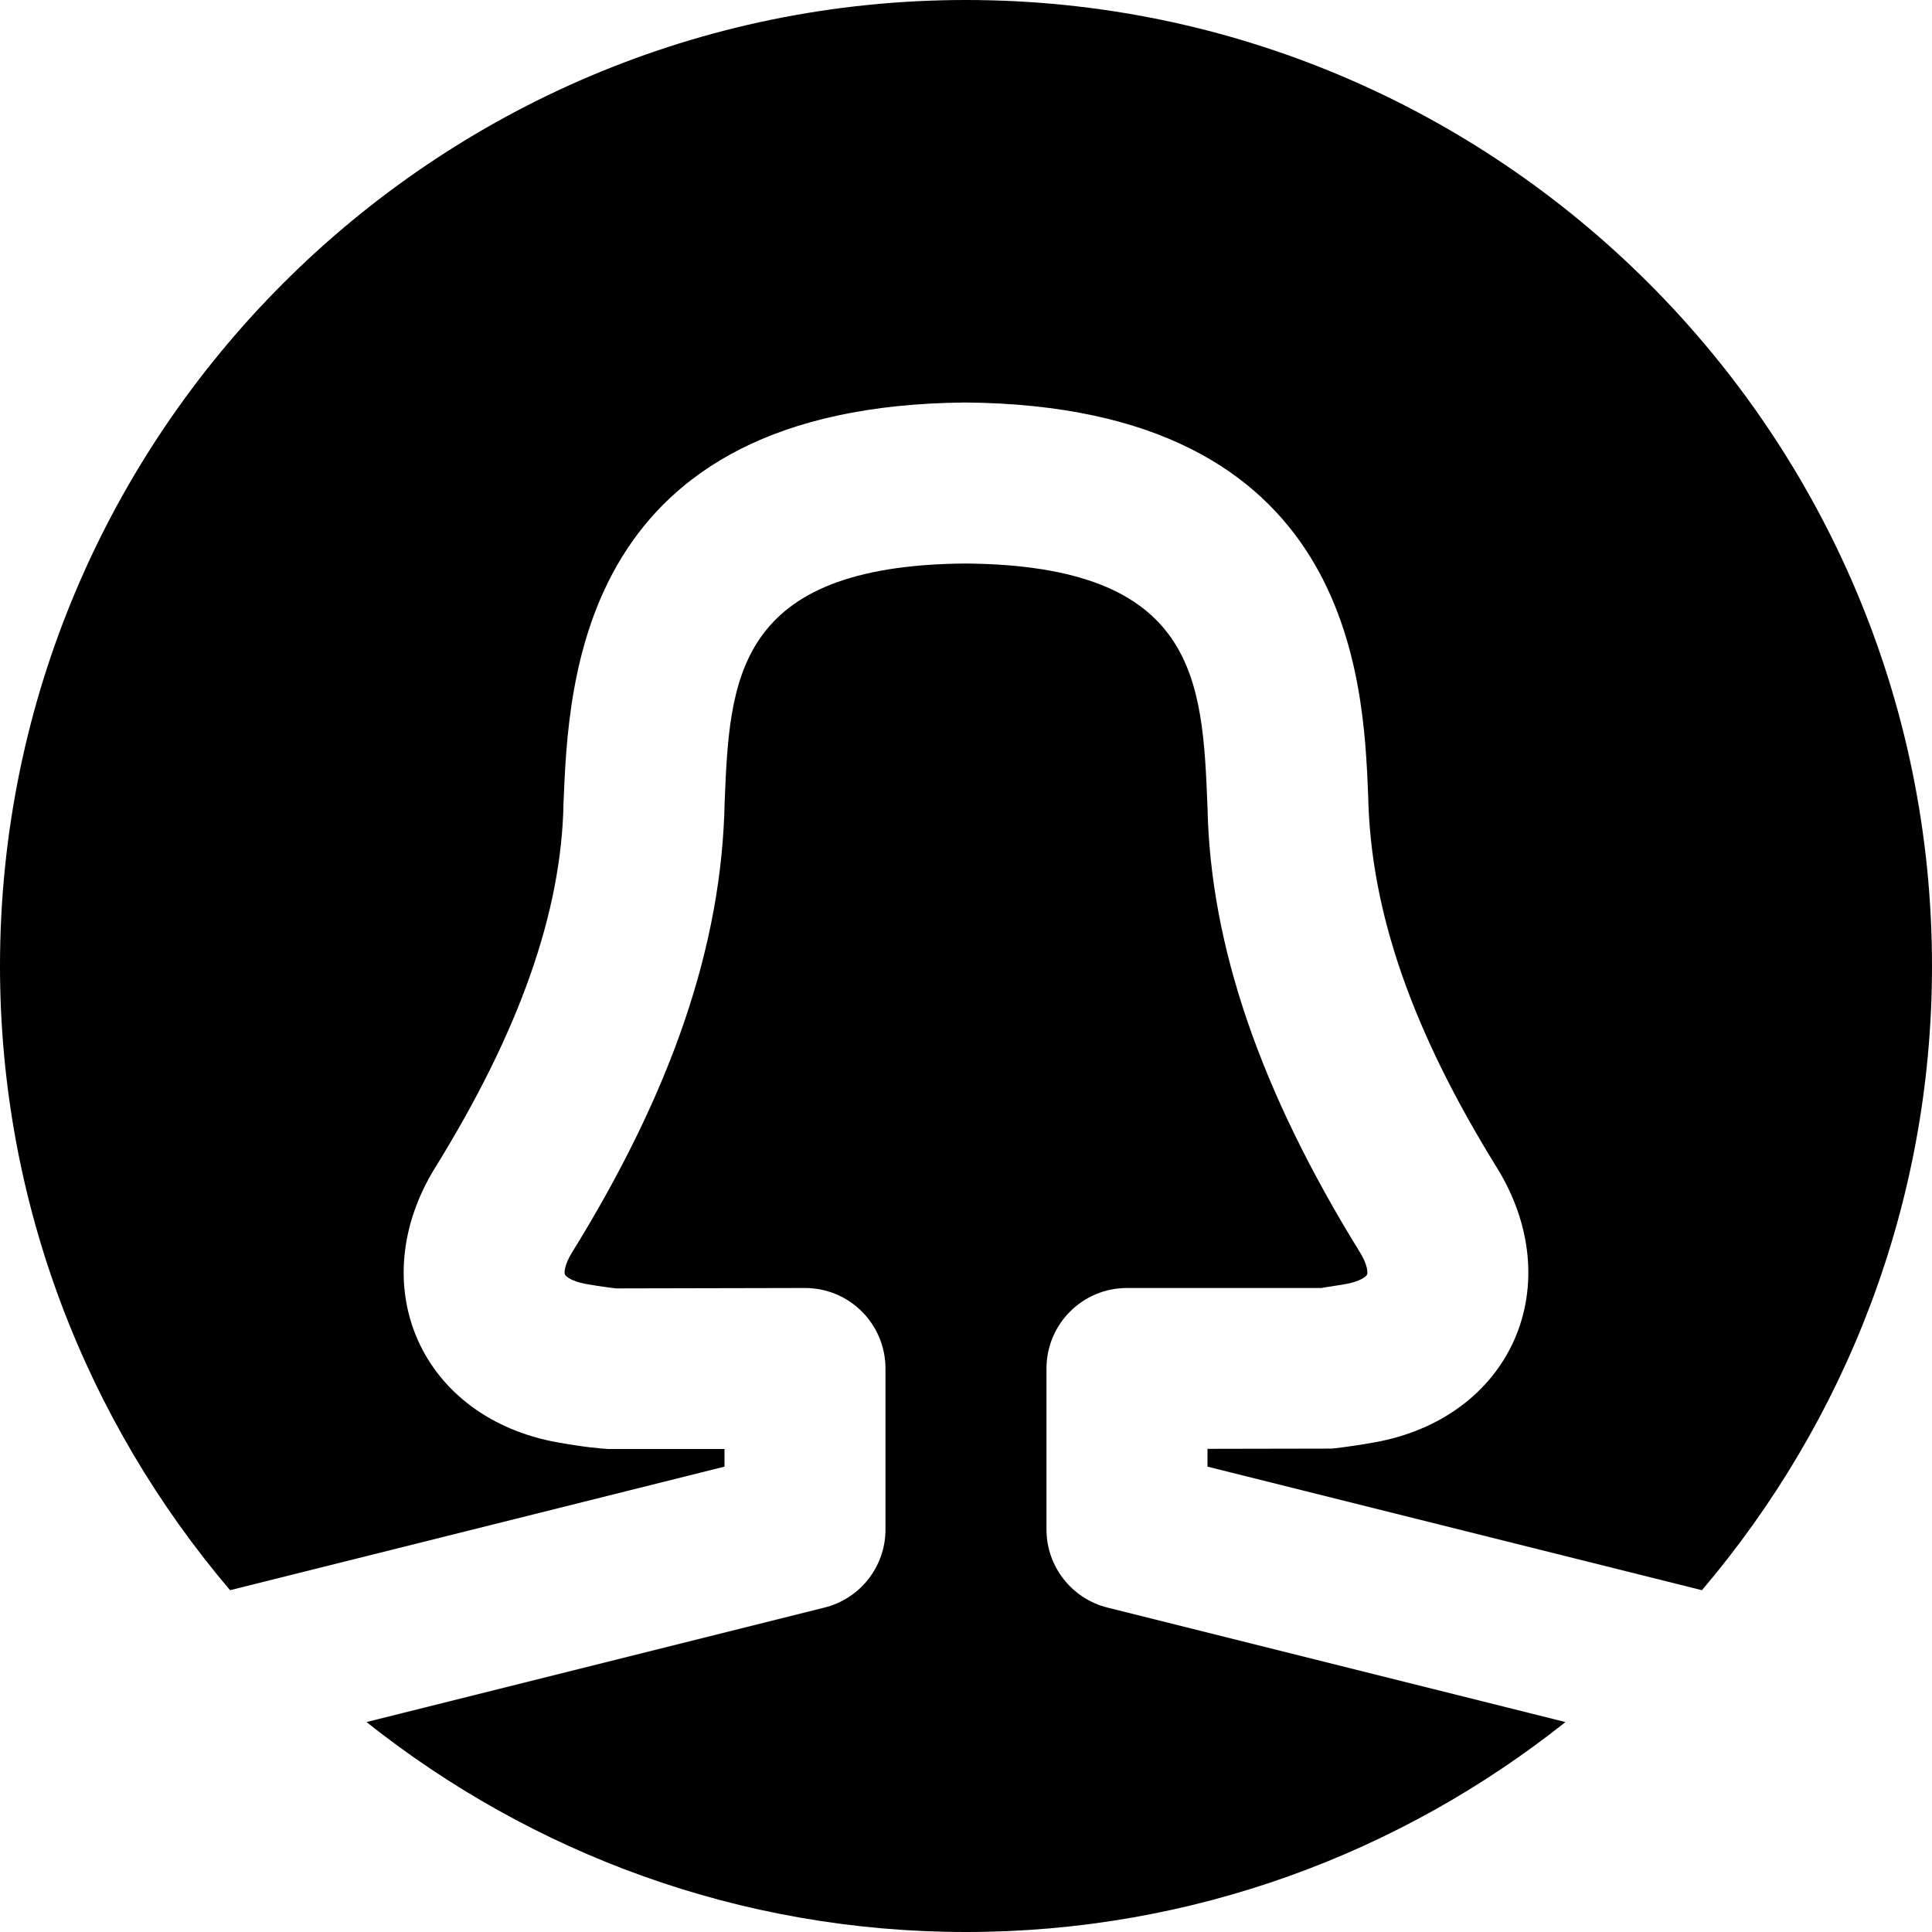 <?xml version="1.0" encoding="iso-8859-1"?>
<!-- Uploaded to: SVG Repo, www.svgrepo.com, Generator: SVG Repo Mixer Tools -->
<svg fill="#000000" height="800px" width="800px" version="1.1" id="Layer_1" xmlns="http://www.w3.org/2000/svg" xmlns:xlink="http://www.w3.org/1999/xlink" 
	 viewBox="0 0 512 512" xml:space="preserve">
<g>
	<g>
		<g>
			<path d="M256,0C114.837,0,0,114.837,0,256c0,63.061,23.019,120.768,60.971,165.419L192,388.672V384h-30.805
				c-2.091-0.107-6.848-0.555-13.611-1.792c-17.152-3.093-30.592-12.971-36.864-27.093c-6.272-14.165-4.608-30.805,4.587-45.653
				c22.336-36.096,33.493-67.691,34.027-96.533c1.323-32.96,4.288-105.429,106.496-106.261
				c102.549,0.832,105.493,73.301,106.752,104.256c0.619,30.848,11.776,62.443,34.133,98.56
				c9.173,14.827,10.837,31.467,4.565,45.632c-6.272,14.123-19.712,24-36.864,27.093c-6.763,1.237-11.52,1.685-11.52,1.685
				L320,383.957v4.715l131.029,32.747C488.981,376.768,512,319.061,512,256C512,114.837,397.163,0,256,0z"/>
			<path d="M277.329,405.333v-42.667c0-11.776,9.536-21.333,21.333-21.333h51.669c-0.171-0.064,2.731-0.427,6.507-1.088
				c3.584-0.661,5.227-1.941,5.461-2.475c0.213-0.533,0.085-2.667-1.856-5.824c-26.496-42.816-39.744-81.493-40.448-118.208
				c-1.344-33.387-2.603-63.893-64.171-64.405c-61.227,0.512-62.464,31.019-63.787,63.339
				c-0.747,37.781-13.973,76.459-40.448,119.253c-1.984,3.179-2.112,5.312-1.877,5.845c0.235,0.533,1.877,1.813,5.461,2.475
				c4.544,0.811,7.787,1.152,8.107,1.195l50.048-0.107c11.797,0,21.333,9.557,21.333,21.333v42.667
				c0,9.792-6.656,18.325-16.171,20.693L97.126,456.363C140.838,491.093,195.985,512,255.996,512
				c60.032,0,115.179-20.907,158.869-55.637L293.5,426.027C284.006,423.659,277.329,415.125,277.329,405.333z"/>
		</g>
	</g>
</g>
</svg>